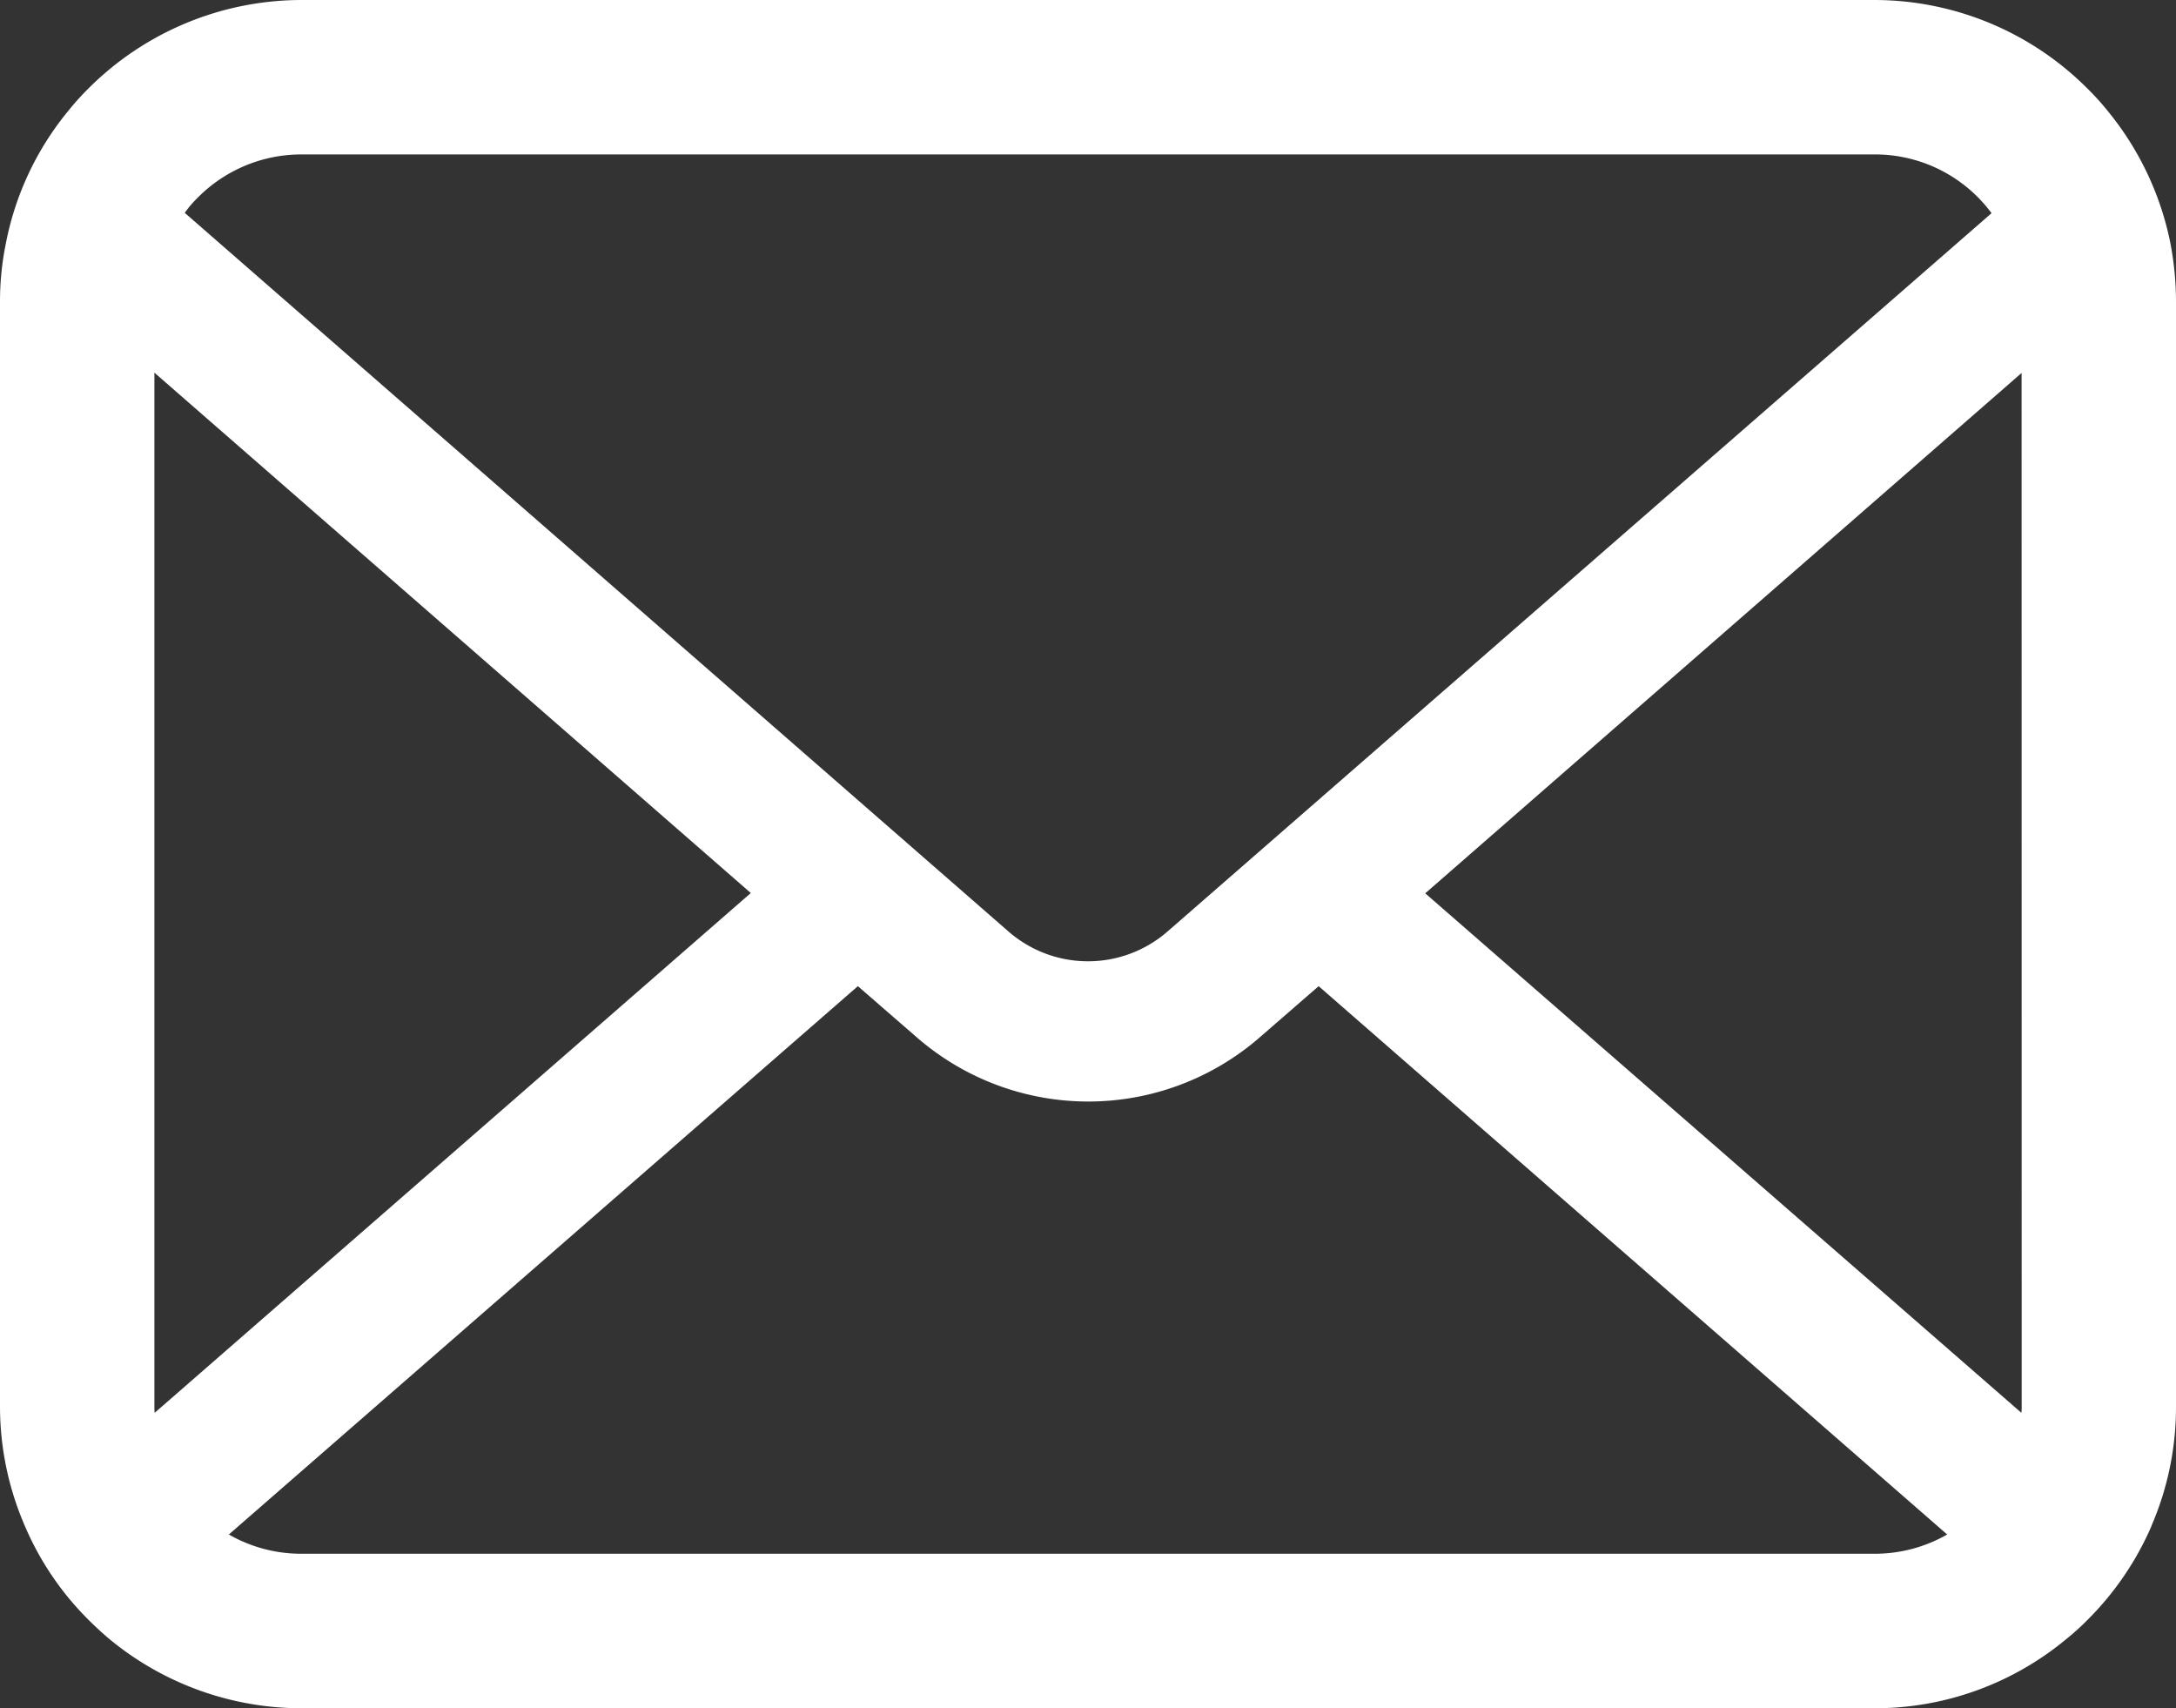 <svg xmlns="http://www.w3.org/2000/svg" viewBox="0 0 512 401.88"><rect x="0" y="0" width="512" height="401.88" fill="#333333" stroke="none"/><defs><style>.cls-1{fill:#fff;}</style></defs><g id="レイヤー_2" data-name="レイヤー 2"><g id="_2" data-name="2"><path class="cls-1" d="M510.68,57.21a71,71,0,0,0-14.66-31,61.36,61.36,0,0,0-4.83-5.35A70.87,70.87,0,0,0,441,0H71A71,71,0,0,0,20.81,20.81,62.9,62.9,0,0,0,16,26.16,69.89,69.89,0,0,0,1.39,57.21,68.18,68.18,0,0,0,0,71V330.86a70.58,70.58,0,0,0,5.88,28.2,69.64,69.64,0,0,0,14.93,22c1.59,1.59,3.17,3.05,4.89,4.5A71,71,0,0,0,71,401.88H441a70.49,70.49,0,0,0,45.32-16.39,58.18,58.18,0,0,0,4.89-4.43,71,71,0,0,0,15-22V359A70.28,70.28,0,0,0,512,330.86V71A73.55,73.55,0,0,0,510.68,57.21ZM46.51,46.51A34.3,34.3,0,0,1,71,36.33H441A34.09,34.09,0,0,1,468.6,50.15l-193.9,169a28.48,28.48,0,0,1-37.4,0L43.47,50.07A26.55,26.55,0,0,1,46.51,46.51ZM36.33,330.86V87.67L176.66,210.09,36.4,332.37A10.41,10.41,0,0,1,36.33,330.86ZM441,365.53H71A34.19,34.19,0,0,1,53.85,361l148-129,13.82,12a61.46,61.46,0,0,0,80.79,0l13.81-12L458.16,361A34.25,34.25,0,0,1,441,365.53Zm34.69-34.67a10.41,10.41,0,0,1-.07,1.51L335.35,210.16,475.67,87.74Z"/></g></g></svg>